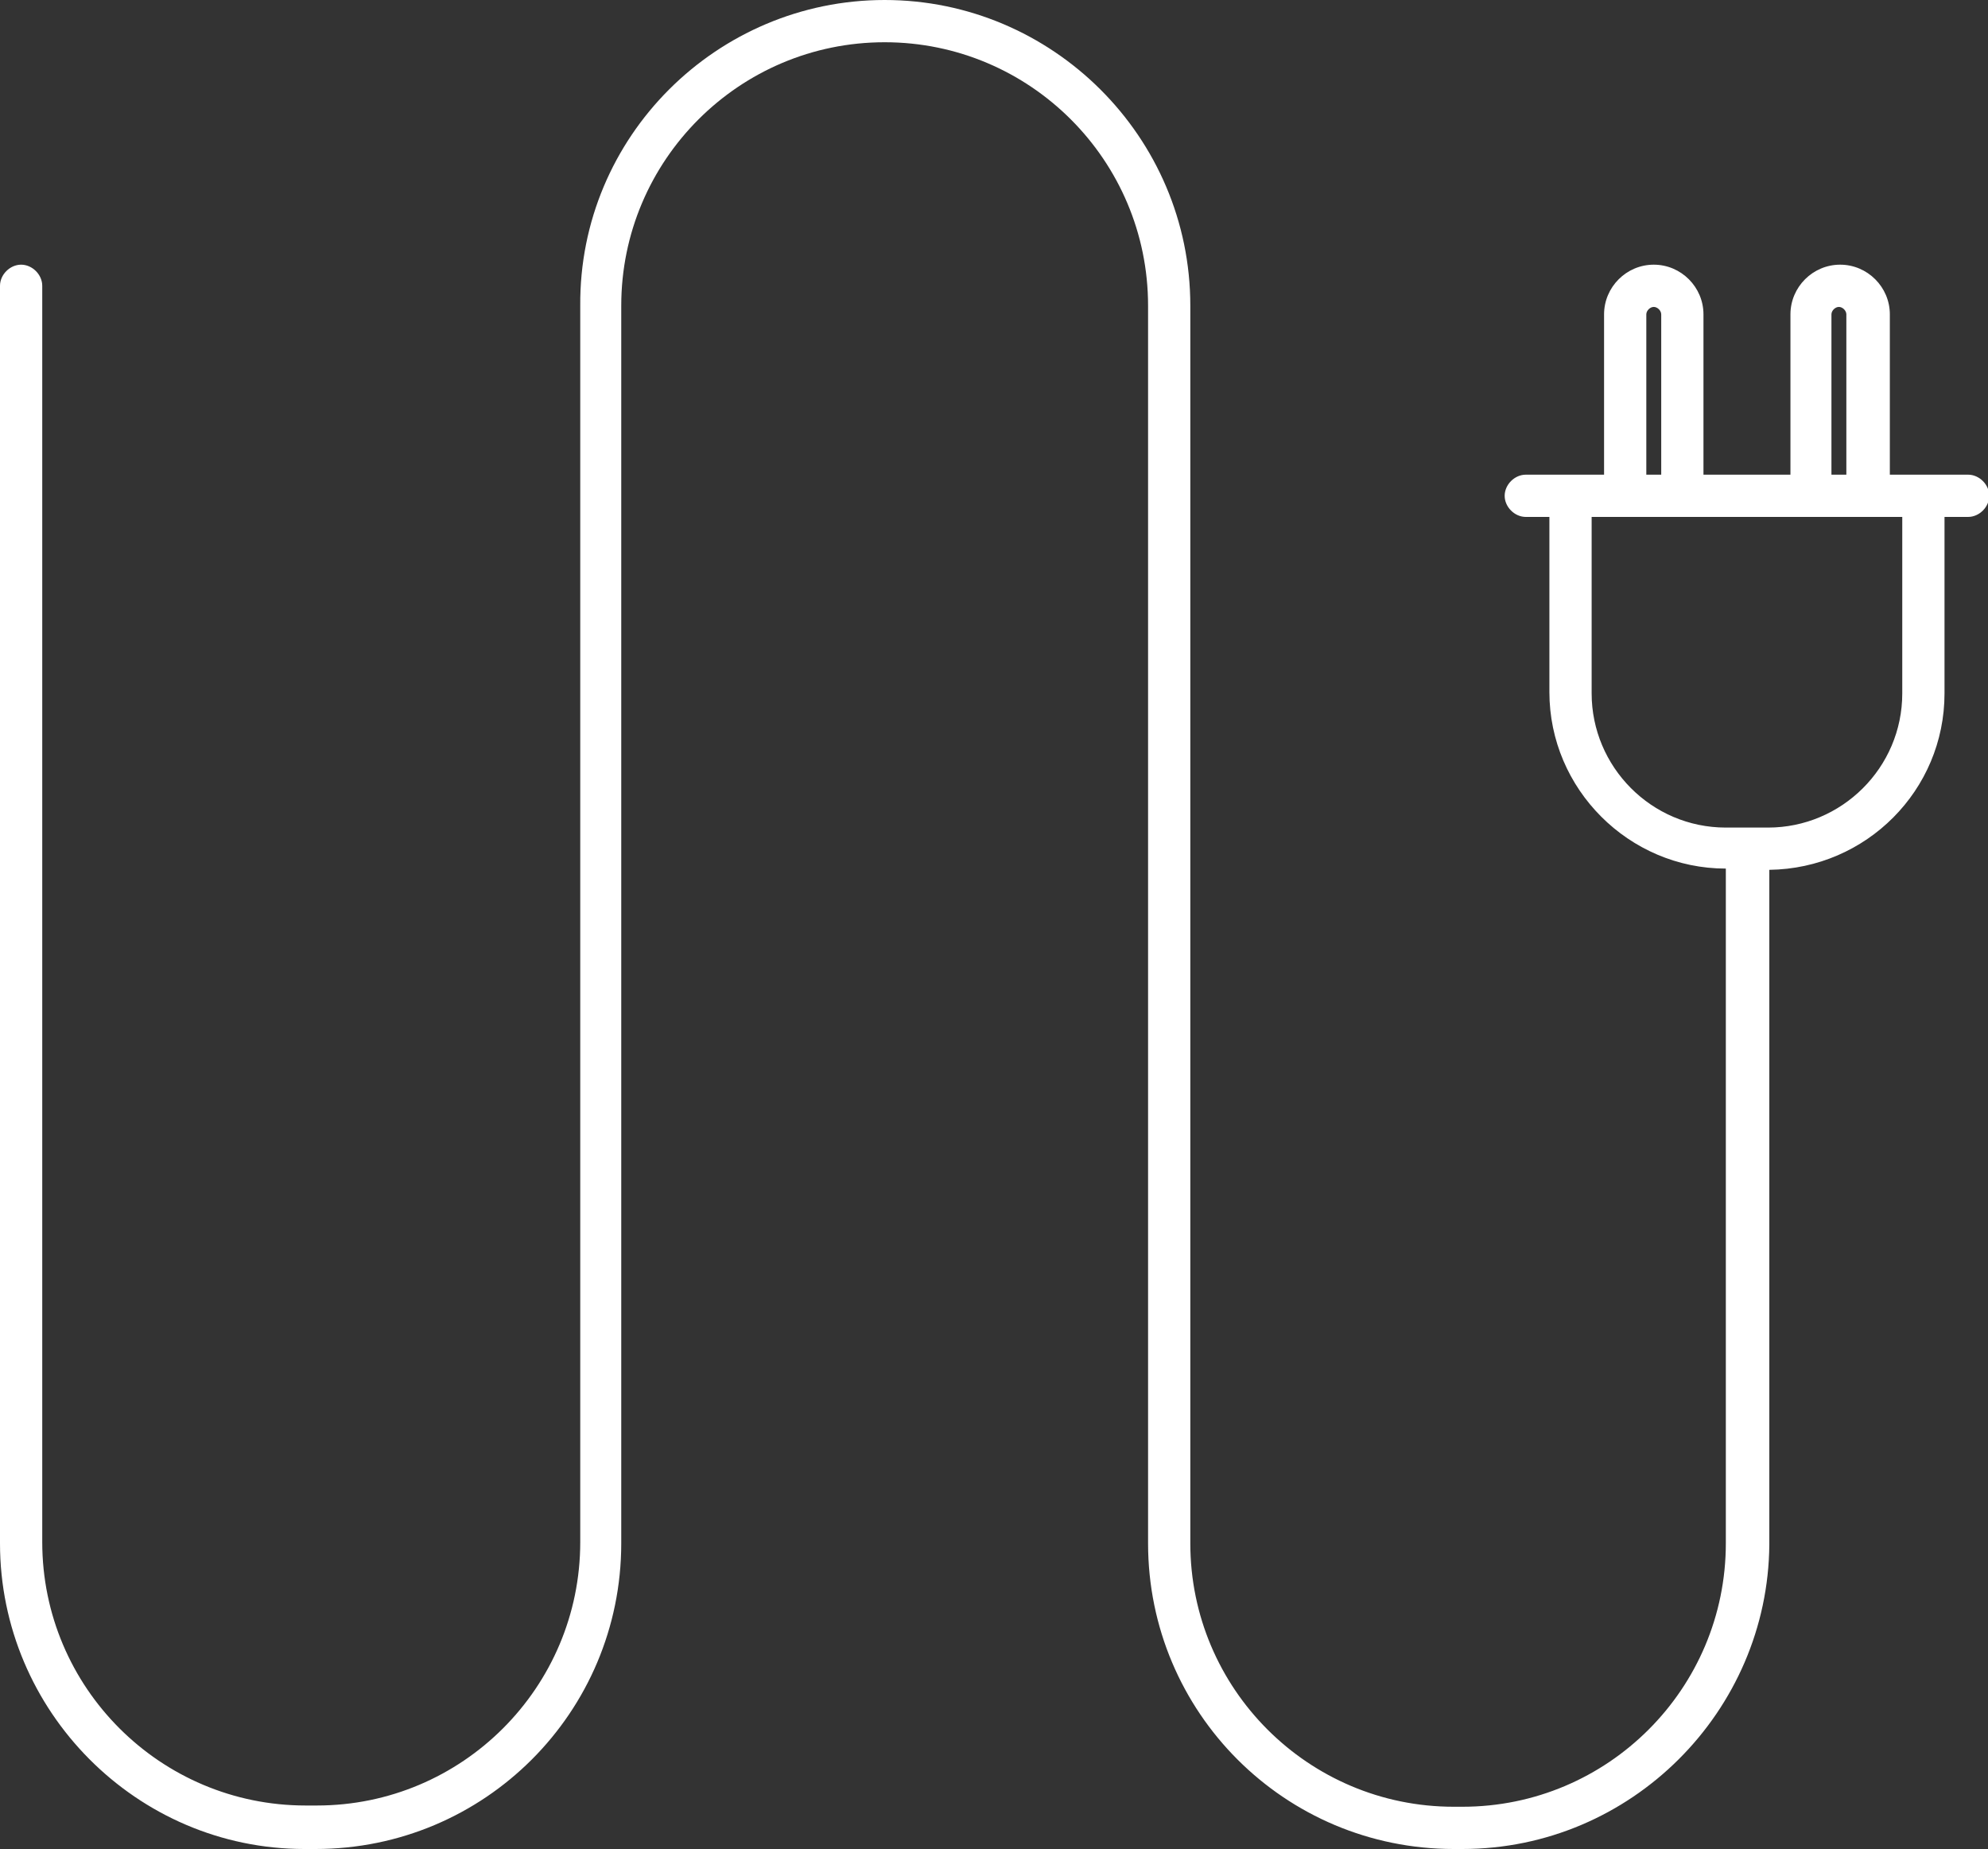 <?xml version="1.0" encoding="utf-8"?>
<!-- Generator: Adobe Illustrator 21.1.0, SVG Export Plug-In . SVG Version: 6.00 Build 0)  -->
<svg version="1.1" id="Capa_1" xmlns="http://www.w3.org/2000/svg" xmlns:xlink="http://www.w3.org/1999/xlink" x="0px" y="0px"
	 width="160px" height="148.8px" viewBox="0 0 160 148.8" style="enable-background:new 0 0 160 148.8;" xml:space="preserve">
<rect x="0" y="0" width="160" height="148.8" fill="#333333" stroke="none"/>
<style type="text/css">
	.st0{fill:#FFFFFF;}
</style>
<path class="st0" d="M117.7,148.8H117c-13.6,0-24.6-11-24.6-24.6V24.6c0-11.7-9.5-21.2-21.2-21.2S50,12.9,50,24.6v99.6
	c0,13.6-11,24.6-24.6,24.6h-0.9C11,148.8,0,137.7,0,124.2V23c0-0.9,0.8-1.7,1.7-1.7s1.7,0.8,1.7,1.7v101.1
	c0,11.7,9.5,21.2,21.2,21.2h0.9c11.7,0,21.2-9.5,21.2-21.2V24.6C46.6,11,57.7,0,71.2,0s24.6,11,24.6,24.6v99.6
	c0,11.7,9.5,21.2,21.2,21.2h0.7c11.7,0,21.2-9.5,21.2-21.2V69.9h0c-7.8,0-14.2-6.4-14.2-14.2V41.6h-1.9c-0.9,0-1.7-0.8-1.7-1.7
	c0-0.9,0.8-1.7,1.7-1.7h6.3V25.3c0-2.2,1.8-4,4-4s4,1.8,4,4v12.9h7V25.3c0-2.2,1.8-4,4-4s4,1.8,4,4v12.9h6.3c0.9,0,1.7,0.8,1.7,1.7
	c0,0.9-0.8,1.7-1.7,1.7h-1.9v14.2c0,7.8-6.3,14.1-14.1,14.2v54.3C142.3,137.7,131.3,148.8,117.7,148.8z M128.1,41.6v14.2
	c0,5.9,4.8,10.8,10.8,10.8h3.4c5.9,0,10.8-4.8,10.8-10.8V41.6H128.1z M147.4,38.2h1.2V25.3c0-0.3-0.3-0.6-0.6-0.6
	c-0.3,0-0.6,0.3-0.6,0.6L147.4,38.2L147.4,38.2z M132.5,38.2h1.2V25.3c0-0.3-0.3-0.6-0.6-0.6s-0.6,0.3-0.6,0.6L132.5,38.2
	L132.5,38.2z"/>
</svg>
